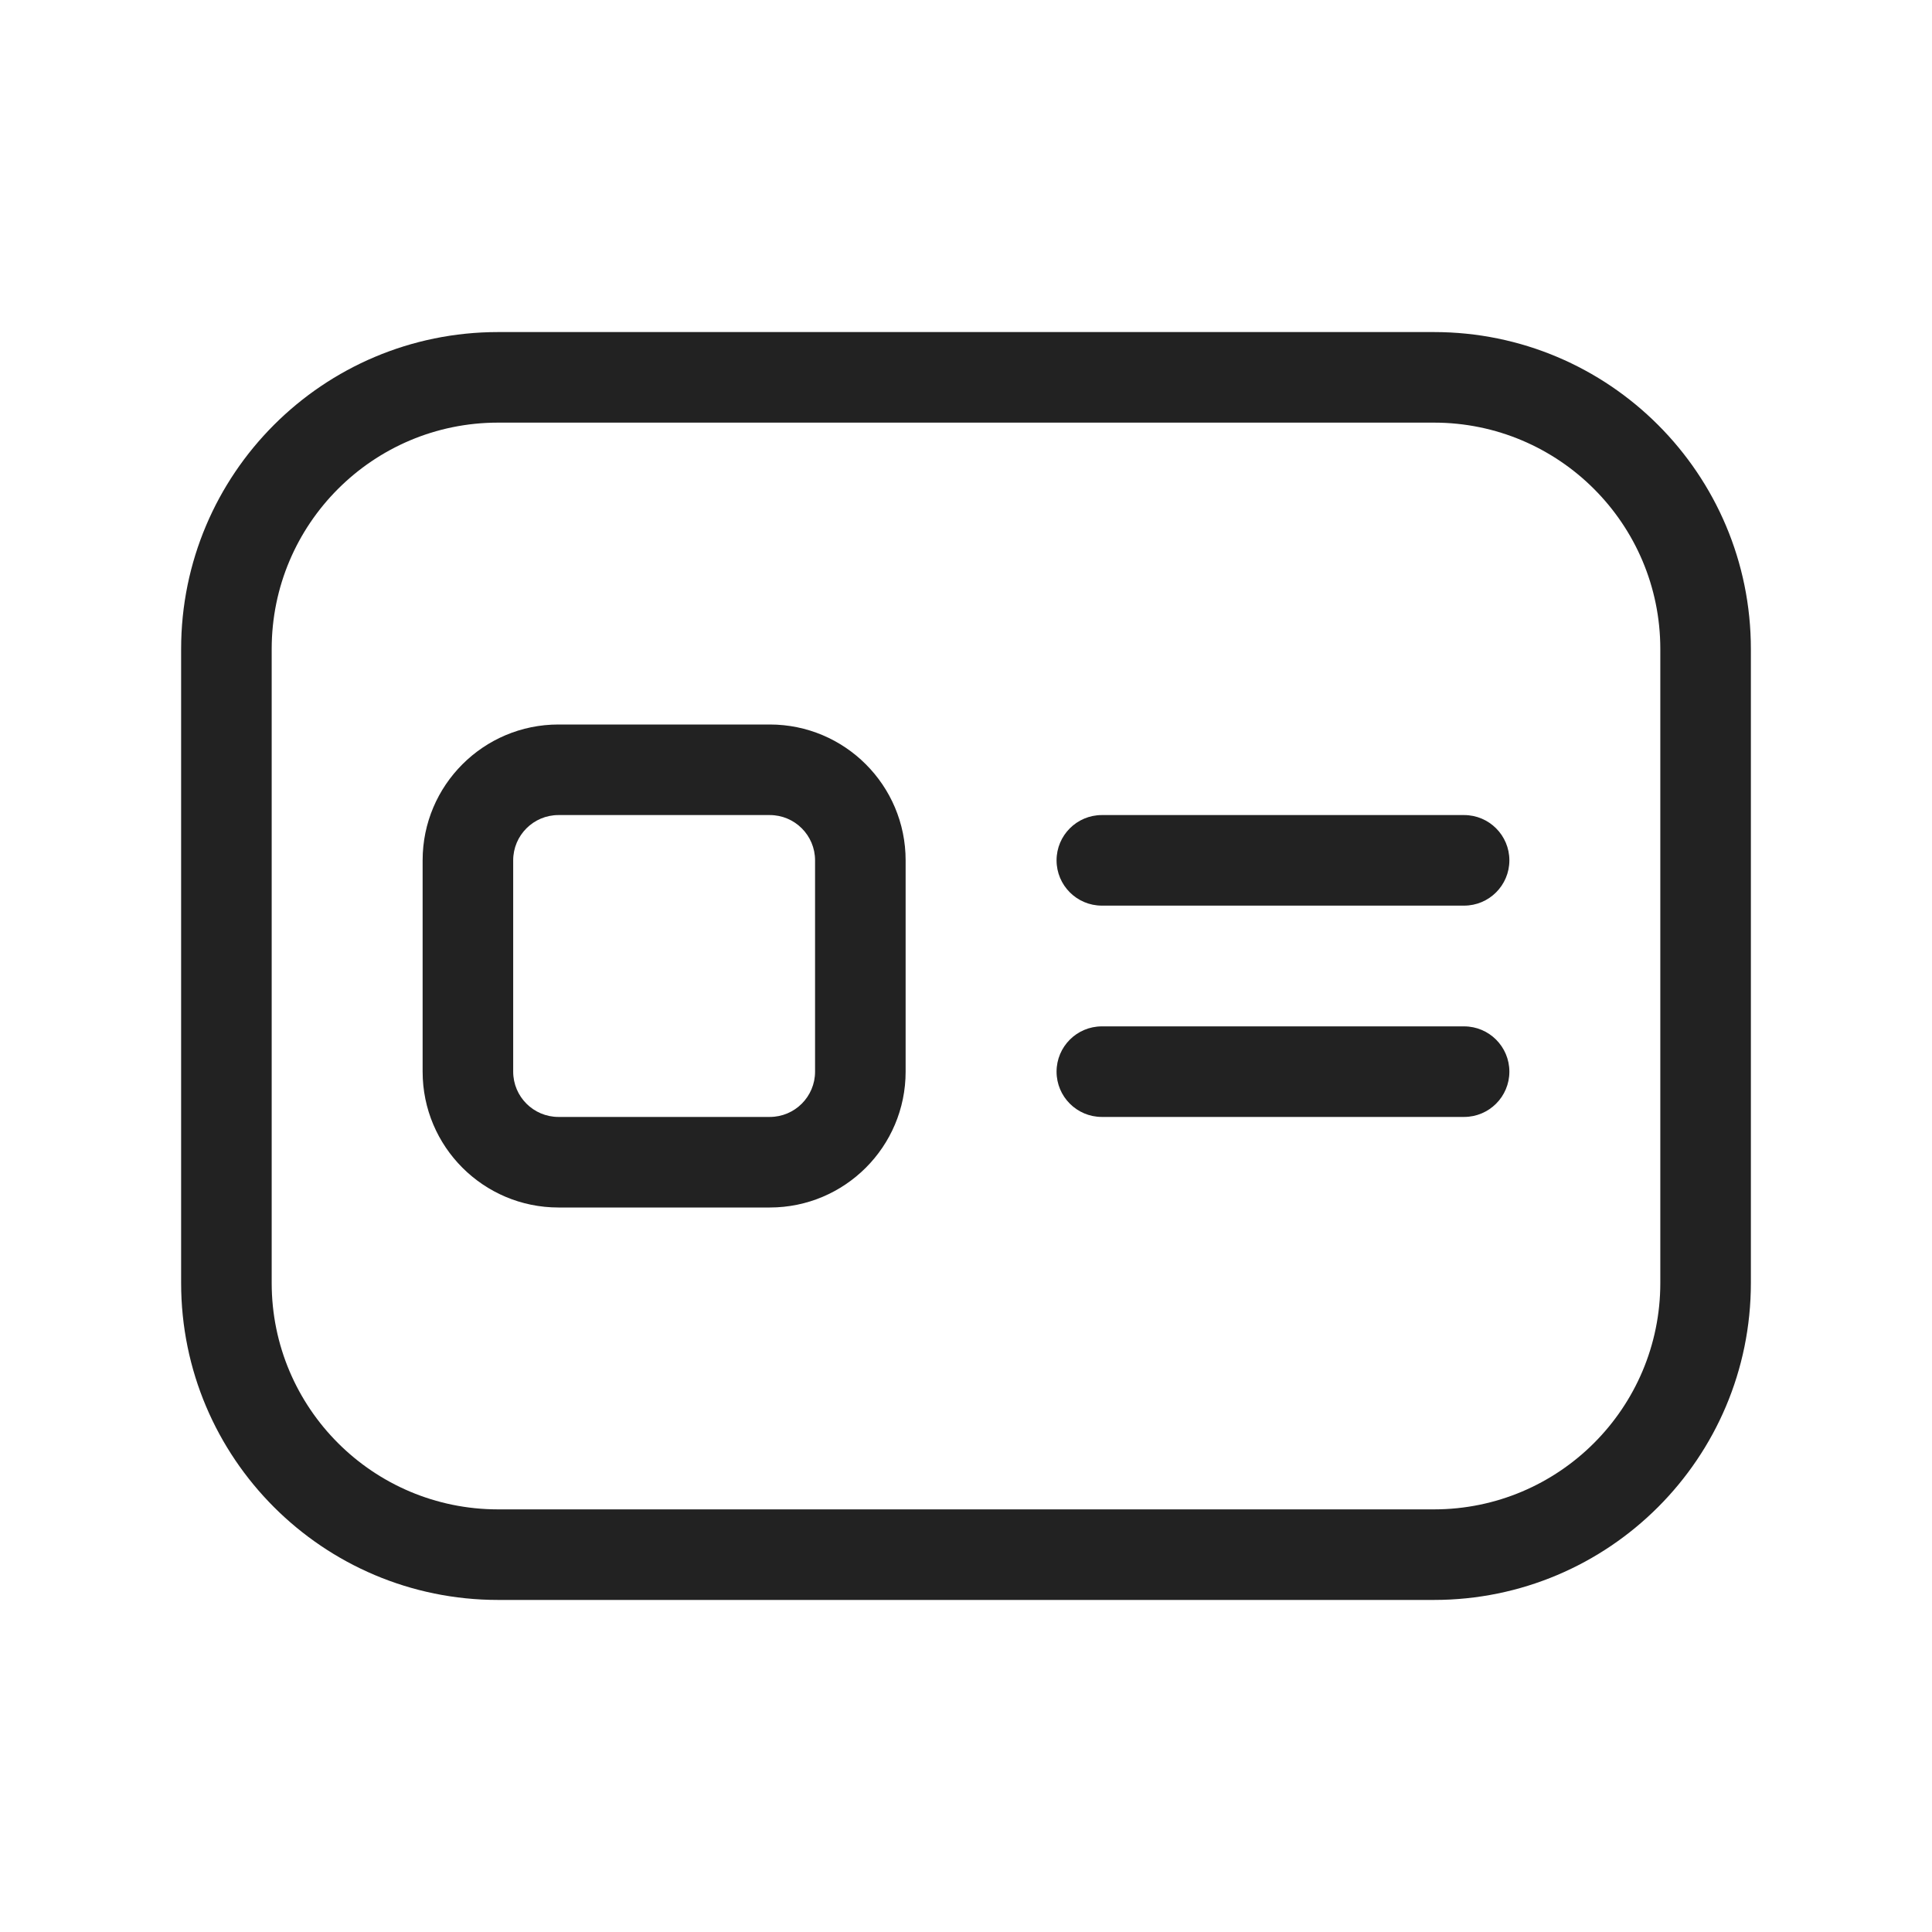 <svg width="64" height="64" viewBox="0 0 64 64" fill="none" xmlns="http://www.w3.org/2000/svg">
<path fill-rule="evenodd" clip-rule="evenodd" d="M18.5 24C16.015 24 14 26.015 14 28.5V35.5C14 37.985 16.015 40 18.5 40H25.5C27.985 40 30 37.985 30 35.5V28.5C30 26.015 27.985 24 25.5 24H18.5ZM17 28.5C17 27.672 17.672 27 18.5 27H25.5C26.328 27 27 27.672 27 28.5V35.5C27 36.328 26.328 37 25.5 37H18.5C17.672 37 17 36.328 17 35.5V28.5Z" fill="#222222"/>
<path d="M35 28.5C35 27.672 35.672 27 36.5 27H48.5C49.328 27 50 27.672 50 28.5C50 29.328 49.328 30 48.5 30H36.5C35.672 30 35 29.328 35 28.5Z" fill="#222222"/>
<path d="M36.5 34C35.672 34 35 34.672 35 35.5C35 36.328 35.672 37 36.5 37H48.5C49.328 37 50 36.328 50 35.5C50 34.672 49.328 34 48.5 34H36.5Z" fill="#222222"/>
<path fill-rule="evenodd" clip-rule="evenodd" d="M16.5 11C10.701 11 6 15.701 6 21.5V42.5C6 48.299 10.701 53 16.5 53H47.5C53.299 53 58 48.299 58 42.5V21.5C58 15.701 53.299 11 47.5 11H16.5ZM9 21.5C9 17.358 12.358 14 16.5 14H47.5C51.642 14 55 17.358 55 21.5V42.5C55 46.642 51.642 50 47.5 50H16.5C12.358 50 9 46.642 9 42.5V21.5Z" fill="#222222"/>
</svg>
